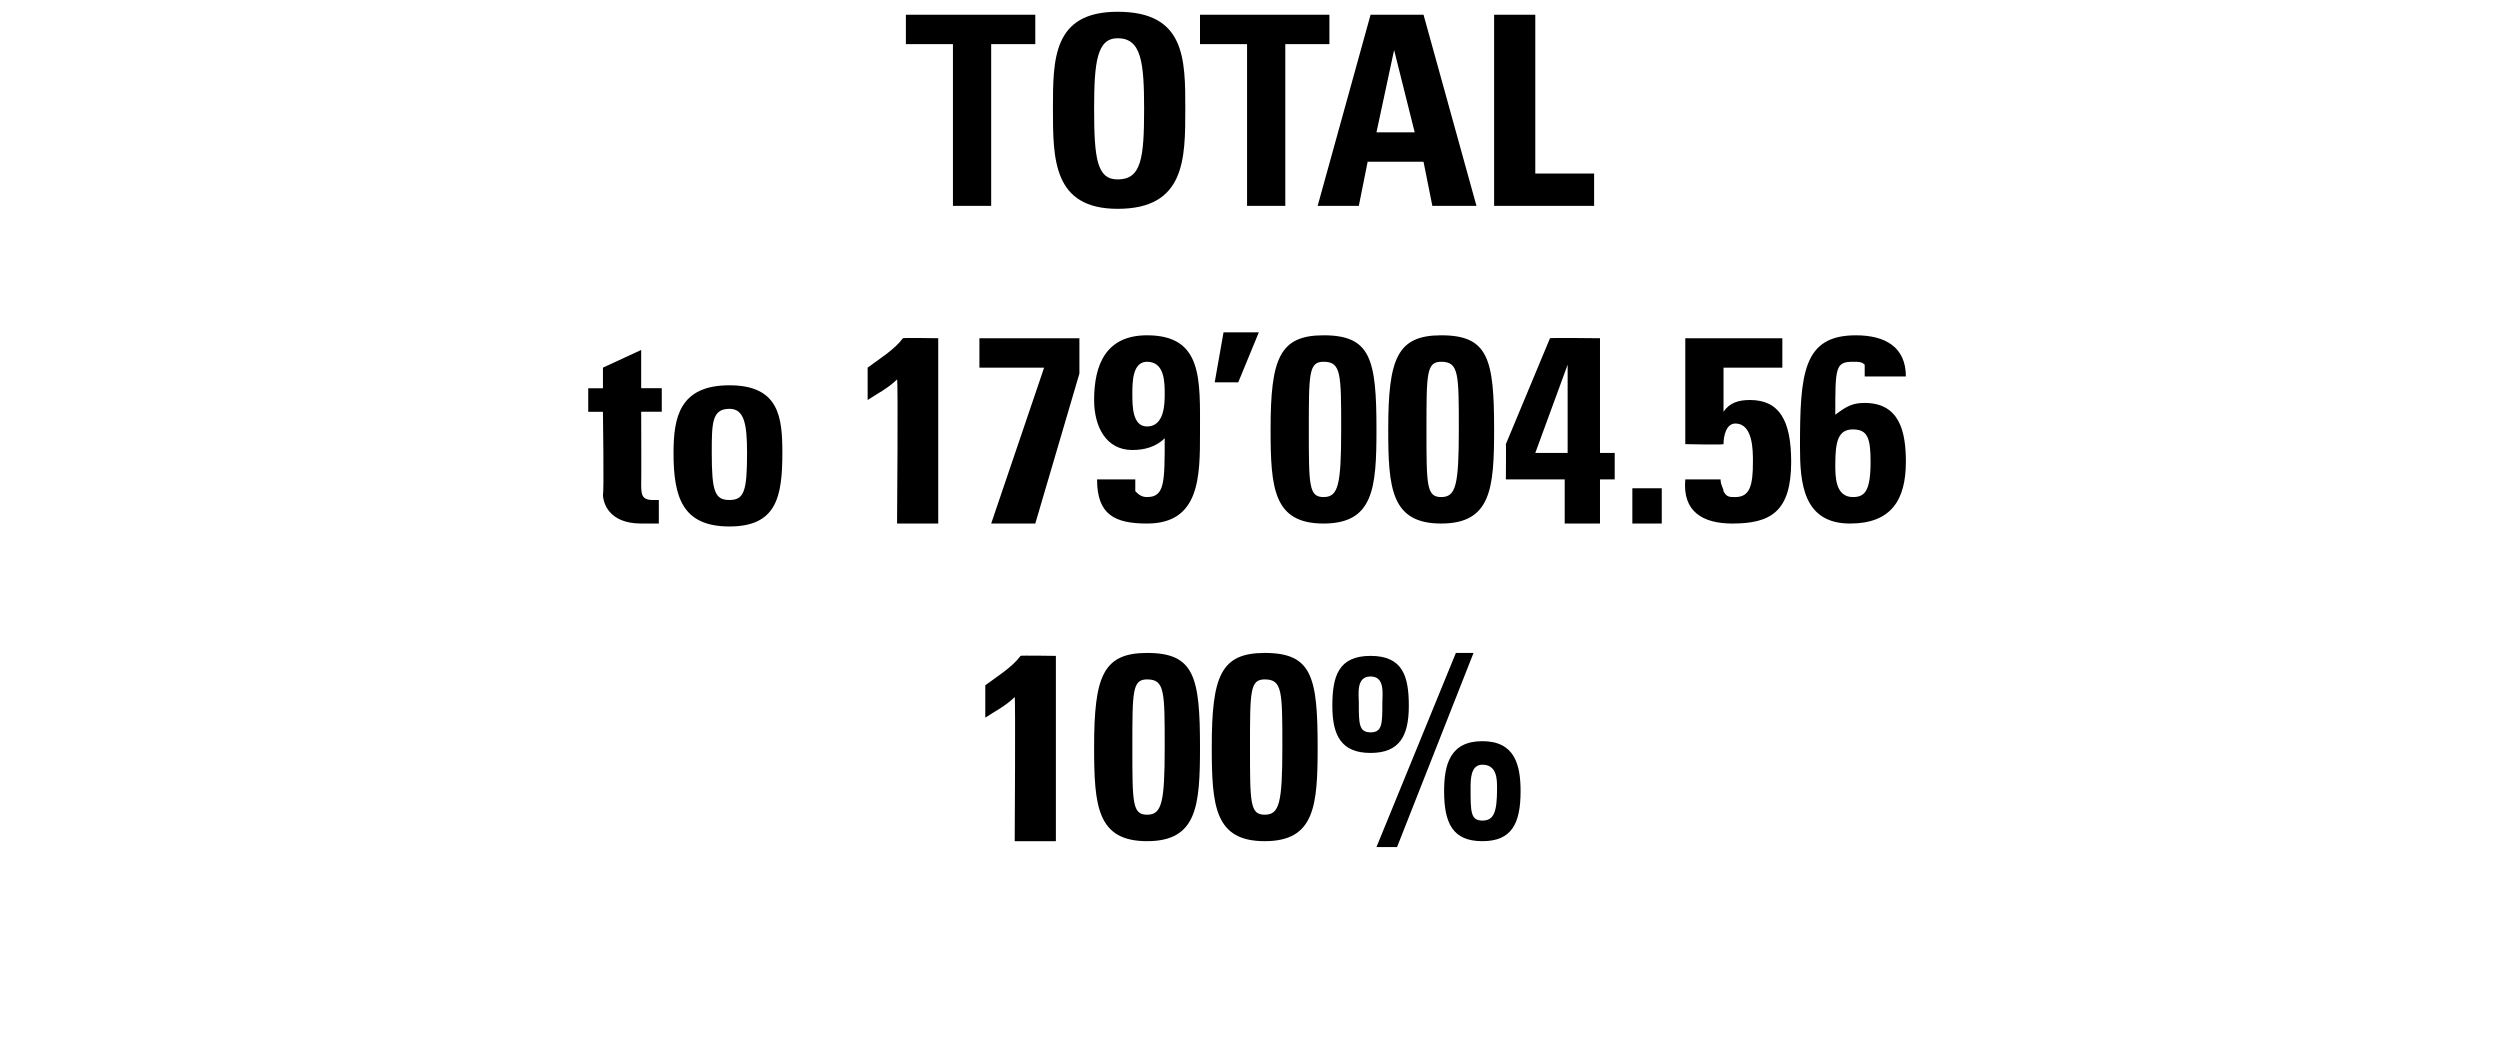 <svg xmlns="http://www.w3.org/2000/svg" version="1.1" width="85px" height="36px" viewBox="0 0 85 36"><desc>TOTAL to 179 004 56 100%</desc><defs/><g id="Polygon102598"><path d="m33.5 23.3c.4-.3.9-.6 1.2-1c-.02-.02 1.2 0 1.2 0l0 6.3l-1.4 0c0 0 .03-4.87 0-4.9c-.3.3-.7.5-1 .7c0 0 0-1.1 0-1.1zm7.3 2.1c0 2-.1 3.2-1.8 3.2c-1.7 0-1.8-1.2-1.8-3.2c0-2.4.3-3.2 1.8-3.2c1.6 0 1.8.8 1.8 3.2zm-2.3 0c0 1.9 0 2.3.5 2.3c.5 0 .6-.4.6-2.3c0-1.9 0-2.3-.6-2.3c-.5 0-.5.4-.5 2.3zm6.3 0c0 2-.1 3.2-1.8 3.2c-1.7 0-1.8-1.2-1.8-3.2c0-2.4.3-3.2 1.8-3.2c1.6 0 1.8.8 1.8 3.2zm-2.3 0c0 1.9 0 2.3.5 2.3c.5 0 .6-.4.6-2.3c0-1.9 0-2.3-.6-2.3c-.5 0-.5.4-.5 2.3zm6.6 1.5c0-.9.2-1.7 1.3-1.7c1.1 0 1.3.8 1.3 1.7c0 1.1-.3 1.7-1.3 1.7c-1 0-1.3-.6-1.3-1.7zm1.8-.1c0-.3 0-.8-.5-.8c-.4 0-.4.5-.4.8c0 .8 0 1.1.4 1.1c.4 0 .5-.3.5-1.1zm-3.4 2l-.7 0l2.7-6.6l.6 0l-2.6 6.6zm-2.2-4.8c0-1 .2-1.7 1.3-1.7c1.1 0 1.3.7 1.3 1.7c0 1-.3 1.6-1.3 1.6c-1 0-1.3-.6-1.3-1.6zm1.7-.1c0-.3.1-.9-.4-.9c-.5 0-.4.6-.4.9c0 .7 0 1 .4 1c.4 0 .4-.3.4-1z" stroke="none" fill="#000"/></g><g id="Polygon102597"><path d="m20 13.2l.5 0l0-.7l1.3-.6l0 1.3l.7 0l0 .8l-.7 0c0 0 .01 2.43 0 2.4c0 .4 0 .6.4.6c.1 0 .2 0 .2 0c0 0 0 .8 0 .8c-.1 0-.3 0-.6 0c-1.1 0-1.3-.7-1.3-1c.04 0 0-2.8 0-2.8l-.5 0l0-.8zm5.4 2.2c0-1-.1-1.5-.6-1.5c-.6 0-.6.5-.6 1.5c0 1.3.1 1.6.6 1.6c.5 0 .6-.3.6-1.6zm-2.5 0c0-1.2.2-2.3 1.9-2.3c1.7 0 1.8 1.1 1.8 2.3c0 1.5-.2 2.5-1.8 2.5c-1.6 0-1.9-1-1.9-2.5zm6.6-2.9c.4-.3.9-.6 1.2-1c-.01-.02 1.2 0 1.2 0l0 6.3l-1.4 0c0 0 .04-4.87 0-4.9c-.3.3-.7.5-1 .7c0 0 0-1.1 0-1.1zm7.2.2l-1.5 5.1l-1.5 0l1.8-5.3l-2.2 0l0-1l3.4 0l0 1.2zm2.3 1.8c.6 0 .6-.8.6-1.1c0-.4 0-1.1-.6-1.1c-.5 0-.5.7-.5 1.1c0 .4 0 1.1.5 1.1zm-.4 1.8c0 .2 0 .3 0 .4c.1.1.2.2.4.2c.6 0 .6-.5.6-2c-.3.3-.7.4-1.1.4c-.9 0-1.3-.8-1.3-1.7c0-1.2.4-2.2 1.8-2.2c1.9 0 1.8 1.5 1.8 3.3c0 1.5 0 3.1-1.8 3.1c-1.1 0-1.7-.3-1.7-1.5c0 0 1.3 0 1.3 0zm3-5l1.2 0l-.7 1.7l-.8 0l.3-1.7zm5.2 3.3c0 2-.1 3.2-1.8 3.2c-1.7 0-1.8-1.2-1.8-3.2c0-2.4.3-3.2 1.8-3.2c1.6 0 1.8.8 1.8 3.2zm-2.3 0c0 1.9 0 2.3.5 2.3c.5 0 .6-.4.6-2.3c0-1.9 0-2.3-.6-2.3c-.5 0-.5.4-.5 2.3zm6.3 0c0 2-.1 3.2-1.8 3.2c-1.7 0-1.8-1.2-1.8-3.2c0-2.4.3-3.2 1.8-3.2c1.6 0 1.8.8 1.8 3.2zm-2.3 0c0 1.9 0 2.3.5 2.3c.5 0 .6-.4.6-2.3c0-1.9 0-2.3-.6-2.3c-.5 0-.5.4-.5 2.3zm2.7.5c1.5-3.6 1.5-3.6 1.5-3.6c.04-.02 1.7 0 1.7 0l0 3.9l.5 0l0 .9l-.5 0l0 1.5l-1.2 0l0-1.5l-2 0c0 0 .01-1.23 0-1.2zm2.1.3l0-3l0 0l-1.1 3l1.1 0zm3.2 1.2l0 1.2l-1 0l0-1.2l1 0zm2.1-2.6c0 0 0 .04 0 0c.2-.3.5-.4.9-.4c1 0 1.4.7 1.4 2.1c0 1.7-.7 2.1-2 2.1c-1 0-1.7-.4-1.6-1.5c0 0 1.2 0 1.2 0c0 .2.1.3.1.4c.1.2.2.2.4.2c.5 0 .6-.4.6-1.2c0-.4 0-1.3-.6-1.3c-.3 0-.4.4-.4.7c-.03.03-1.3 0-1.3 0l0-3.6l3.3 0l0 1l-2 0l0 1.5zm5 1.7c0-.8-.1-1.1-.6-1.1c-.5 0-.6.4-.6 1.2c0 .4 0 1.1.6 1.1c.4 0 .6-.2.6-1.2zm-.2-2.9c0-.1 0-.3 0-.4c-.1-.1-.2-.1-.4-.1c-.6 0-.6.2-.6 1.8c.4-.3.6-.4 1-.4c1.2 0 1.4 1 1.4 2c0 1.3-.5 2.1-1.9 2.1c-1.6 0-1.7-1.4-1.7-2.6c0-2.5.1-3.8 1.9-3.8c1 0 1.7.4 1.7 1.4c0 0-1.4 0-1.4 0z" stroke="none" fill="#000"/></g><g id="Polygon102596"><path d="m35.2.5l0 1l-1.5 0l0 5.5l-1.3 0l0-5.5l-1.6 0l0-1l4.4 0zm3.7 3.2c0-1.6-.1-2.4-.9-2.4c-.7 0-.8.8-.8 2.4c0 1.7.1 2.4.8 2.4c.8 0 .9-.7.9-2.4zm-3.1 0c0-1.7 0-3.3 2.2-3.3c2.3 0 2.3 1.6 2.3 3.3c0 1.7 0 3.4-2.3 3.4c-2.2 0-2.2-1.7-2.2-3.4zm9.4-3.2l0 1l-1.5 0l0 5.5l-1.3 0l0-5.5l-1.6 0l0-1l4.4 0zm-.4 6.5l1.8-6.5l1.8 0l1.8 6.5l-1.5 0l-.3-1.5l-1.9 0l-.3 1.5l-1.4 0zm2.6-5.3l0 0l-.6 2.8l1.3 0l-.7-2.8zm3.4 5.3l0-6.5l1.4 0l0 5.4l2 0l0 1.1l-3.4 0z" stroke="none" fill="#000"/></g></svg>